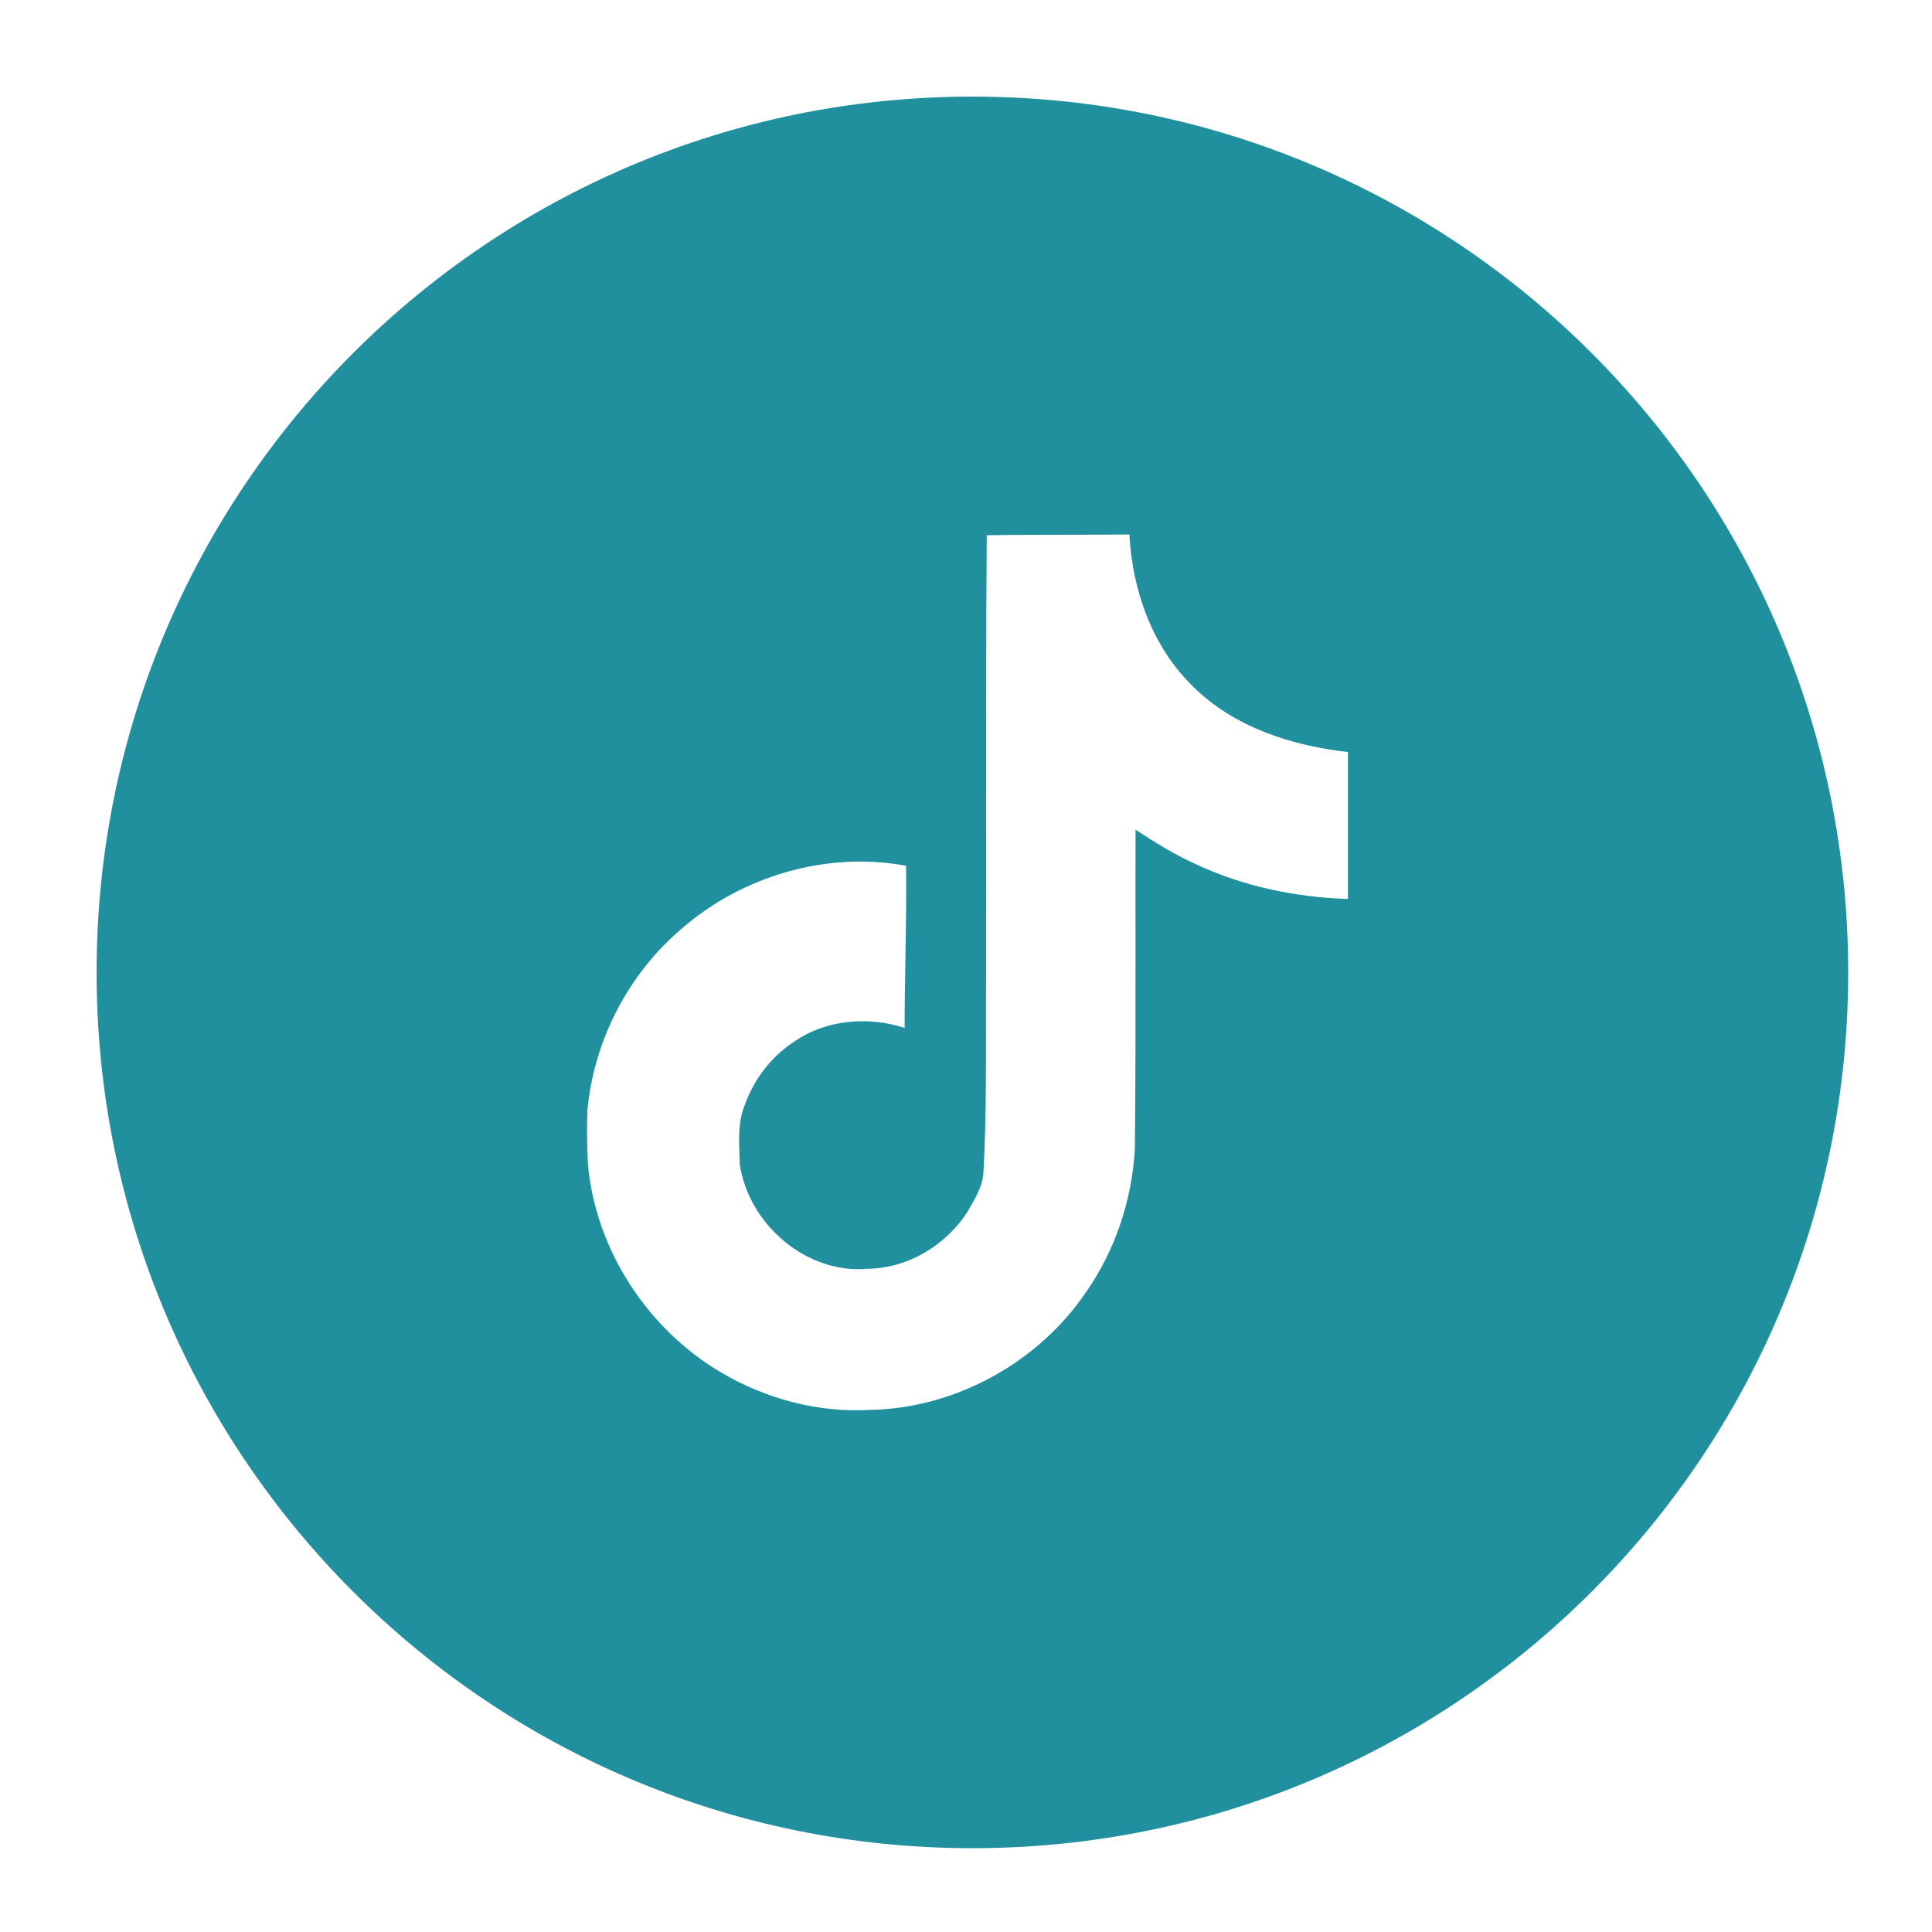 <?xml version="1.0" encoding="UTF-8"?> <svg xmlns="http://www.w3.org/2000/svg" width="100" height="100" viewBox="0 0 100 100" fill="none"><path fill-rule="evenodd" clip-rule="evenodd" d="M50.331 95.662C75.366 95.662 95.662 75.366 95.662 50.331C95.662 25.295 75.366 5 50.331 5C25.295 5 5 25.295 5 50.331C5 75.366 25.295 95.662 50.331 95.662ZM55.312 27.678C53.903 27.68 52.49 27.682 51.073 27.704L51.075 27.705C51.037 32.574 51.04 37.444 51.042 42.32C51.043 45.046 51.045 47.773 51.039 50.503C51.033 51.419 51.034 52.333 51.035 53.247C51.037 55.706 51.04 58.162 50.904 60.626C50.885 61.309 50.542 61.91 50.209 62.494C50.182 62.54 50.156 62.587 50.13 62.633C49.03 64.425 47.009 65.649 44.899 65.672C41.718 65.953 38.737 63.348 38.288 60.249C38.284 60.097 38.279 59.944 38.274 59.79C38.243 58.916 38.212 58.025 38.544 57.21C39.017 55.867 39.925 54.68 41.121 53.905C42.759 52.767 44.949 52.597 46.823 53.203C46.823 52.009 46.843 50.814 46.864 49.62C46.891 48.018 46.919 46.416 46.897 44.813C42.794 44.045 38.412 45.343 35.284 48.067C32.525 50.406 30.747 53.844 30.407 57.438C30.369 58.36 30.384 59.304 30.43 60.249C30.82 64.669 33.505 68.787 37.32 71.037C39.622 72.394 42.321 73.13 45.023 72.976C49.427 72.902 53.715 70.541 56.186 66.918C57.721 64.742 58.593 62.114 58.74 59.474C58.778 55.846 58.776 52.212 58.774 48.573C58.772 46.699 58.771 44.822 58.776 42.946C59.757 43.587 60.76 44.215 61.837 44.702C64.309 45.875 67.046 46.442 69.77 46.531V38.925C66.863 38.601 63.876 37.642 61.763 35.546C59.647 33.502 58.607 30.557 58.458 27.665C57.41 27.675 56.362 27.676 55.312 27.678Z" fill="#20909F"></path></svg> 